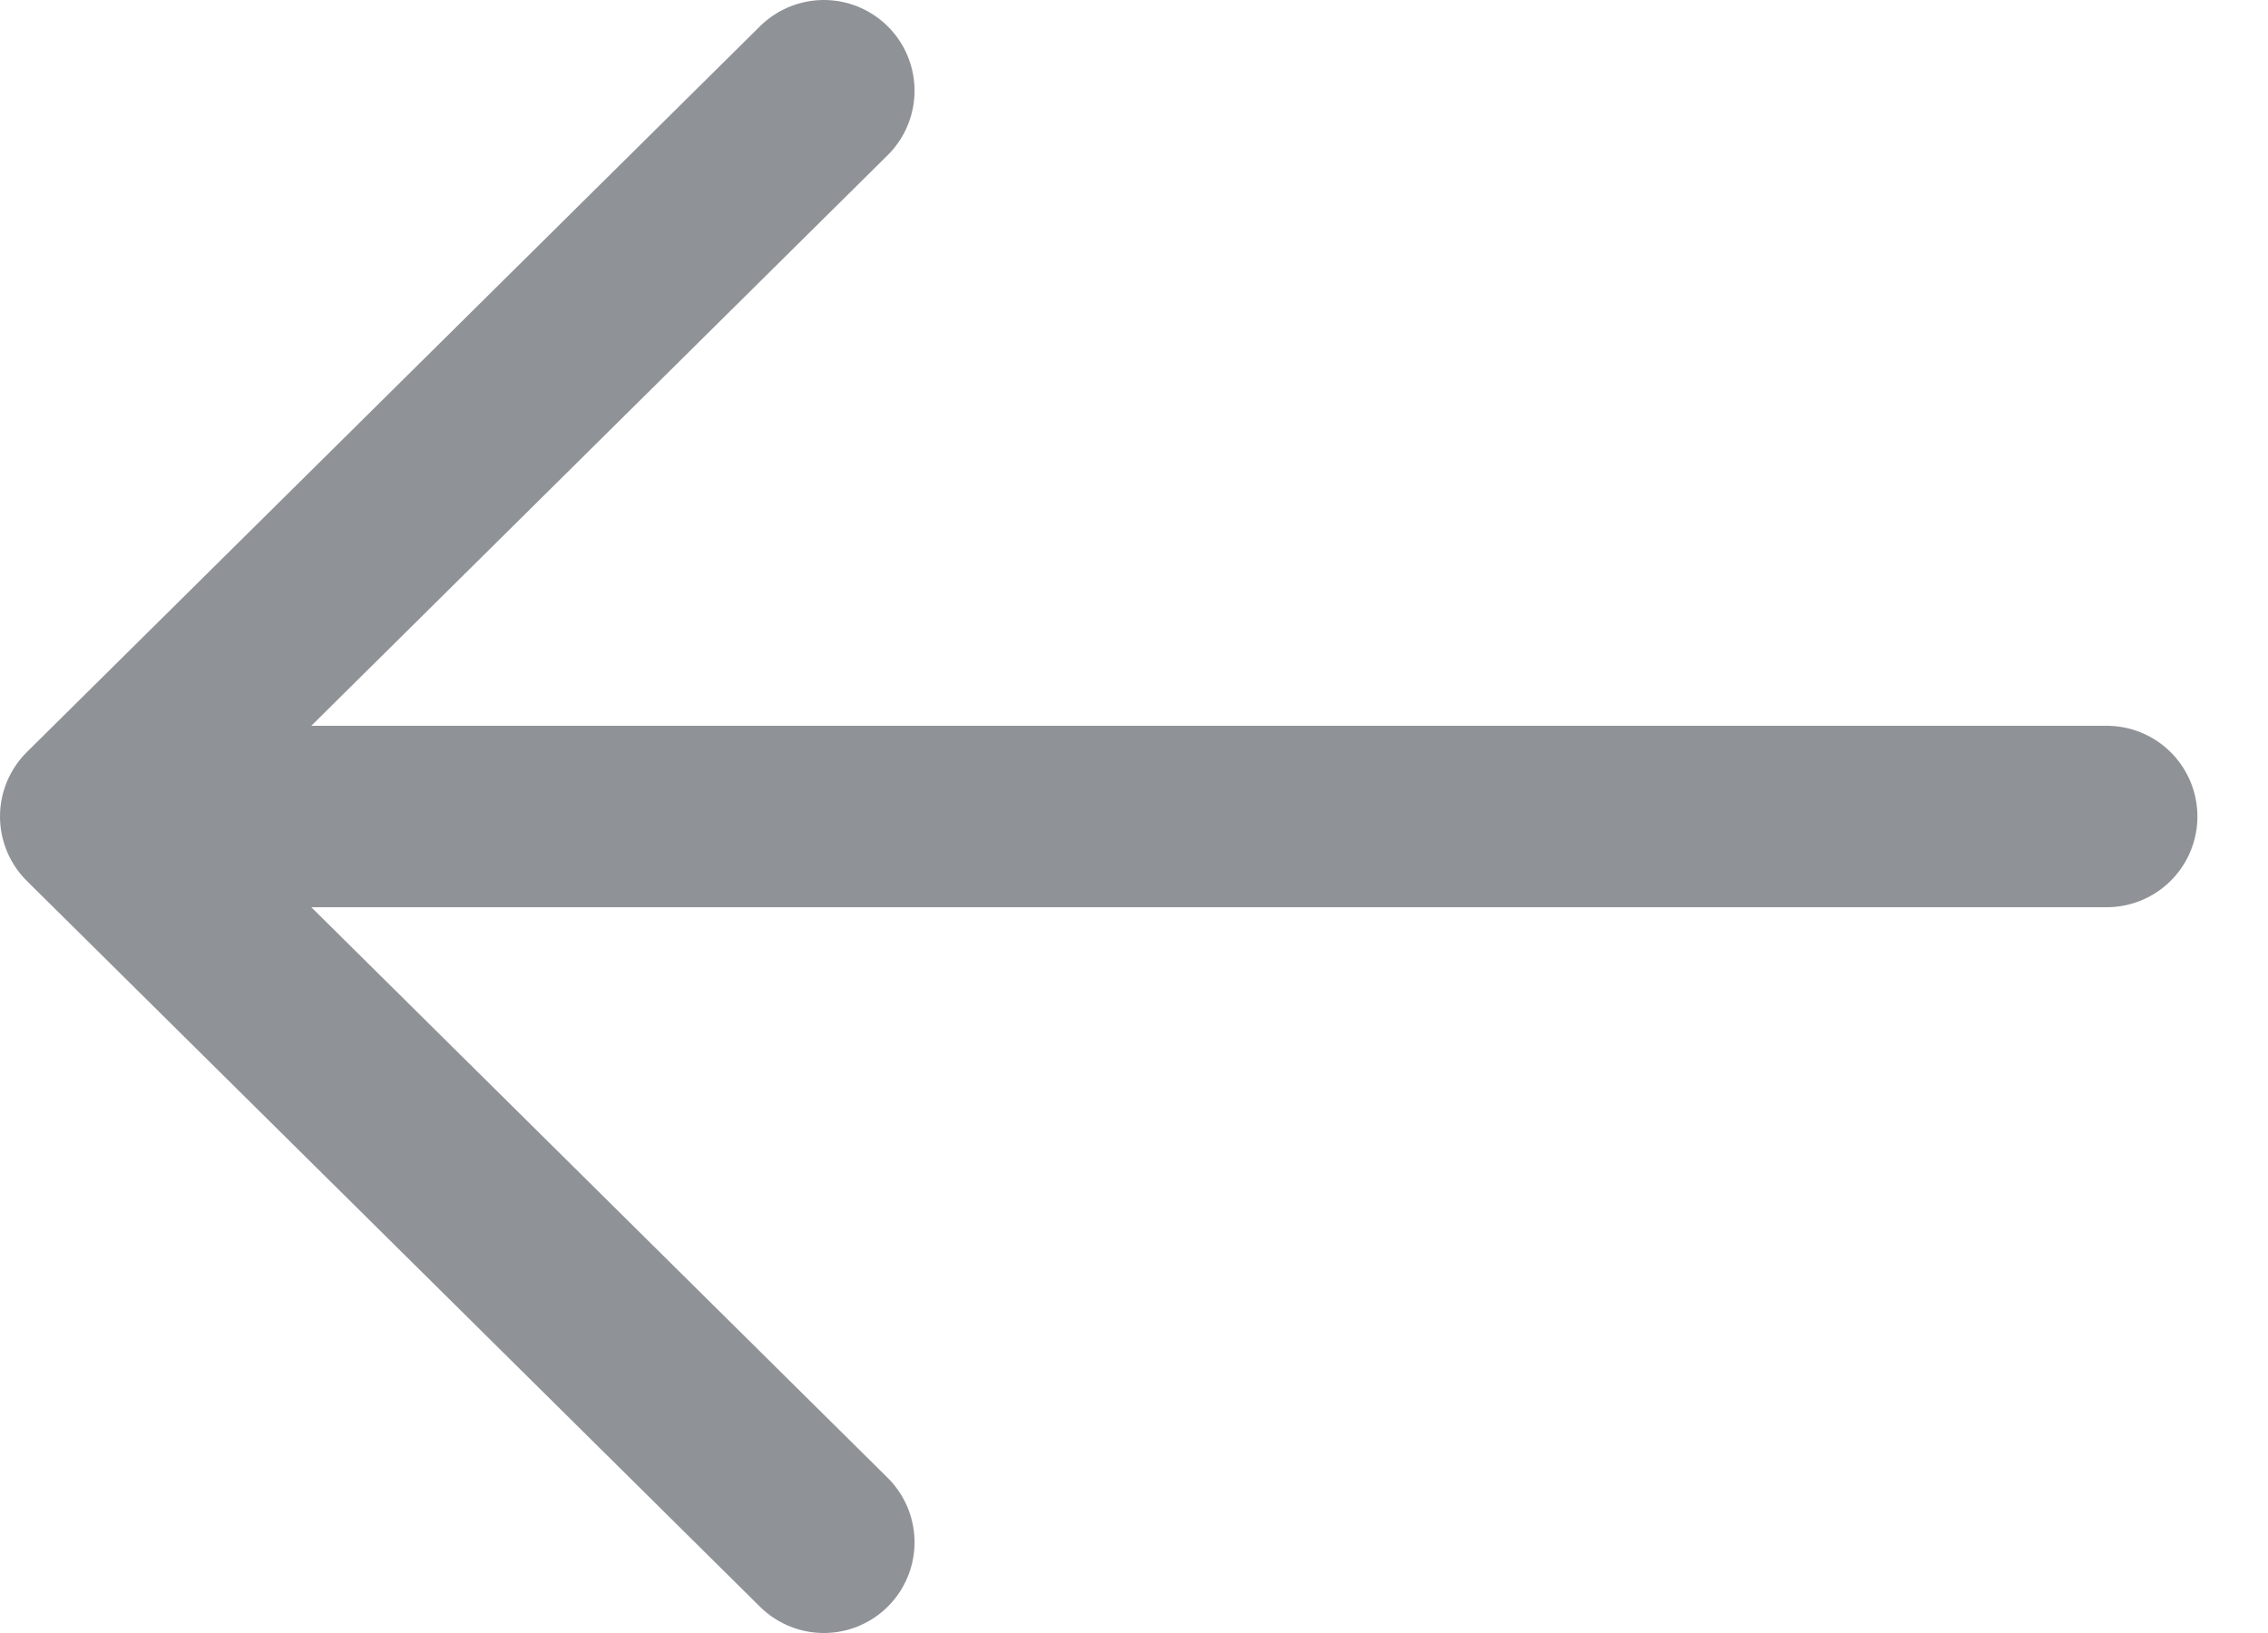 <svg width="25" height="18" viewBox="0 0 25 18" fill="none" xmlns="http://www.w3.org/2000/svg">
<path d="M9.081 1L1 9M1 9L9.081 17M1 9L23.222 9" stroke="#8F9397" stroke-width="2" stroke-linecap="round" stroke-linejoin="round"/>
</svg>
